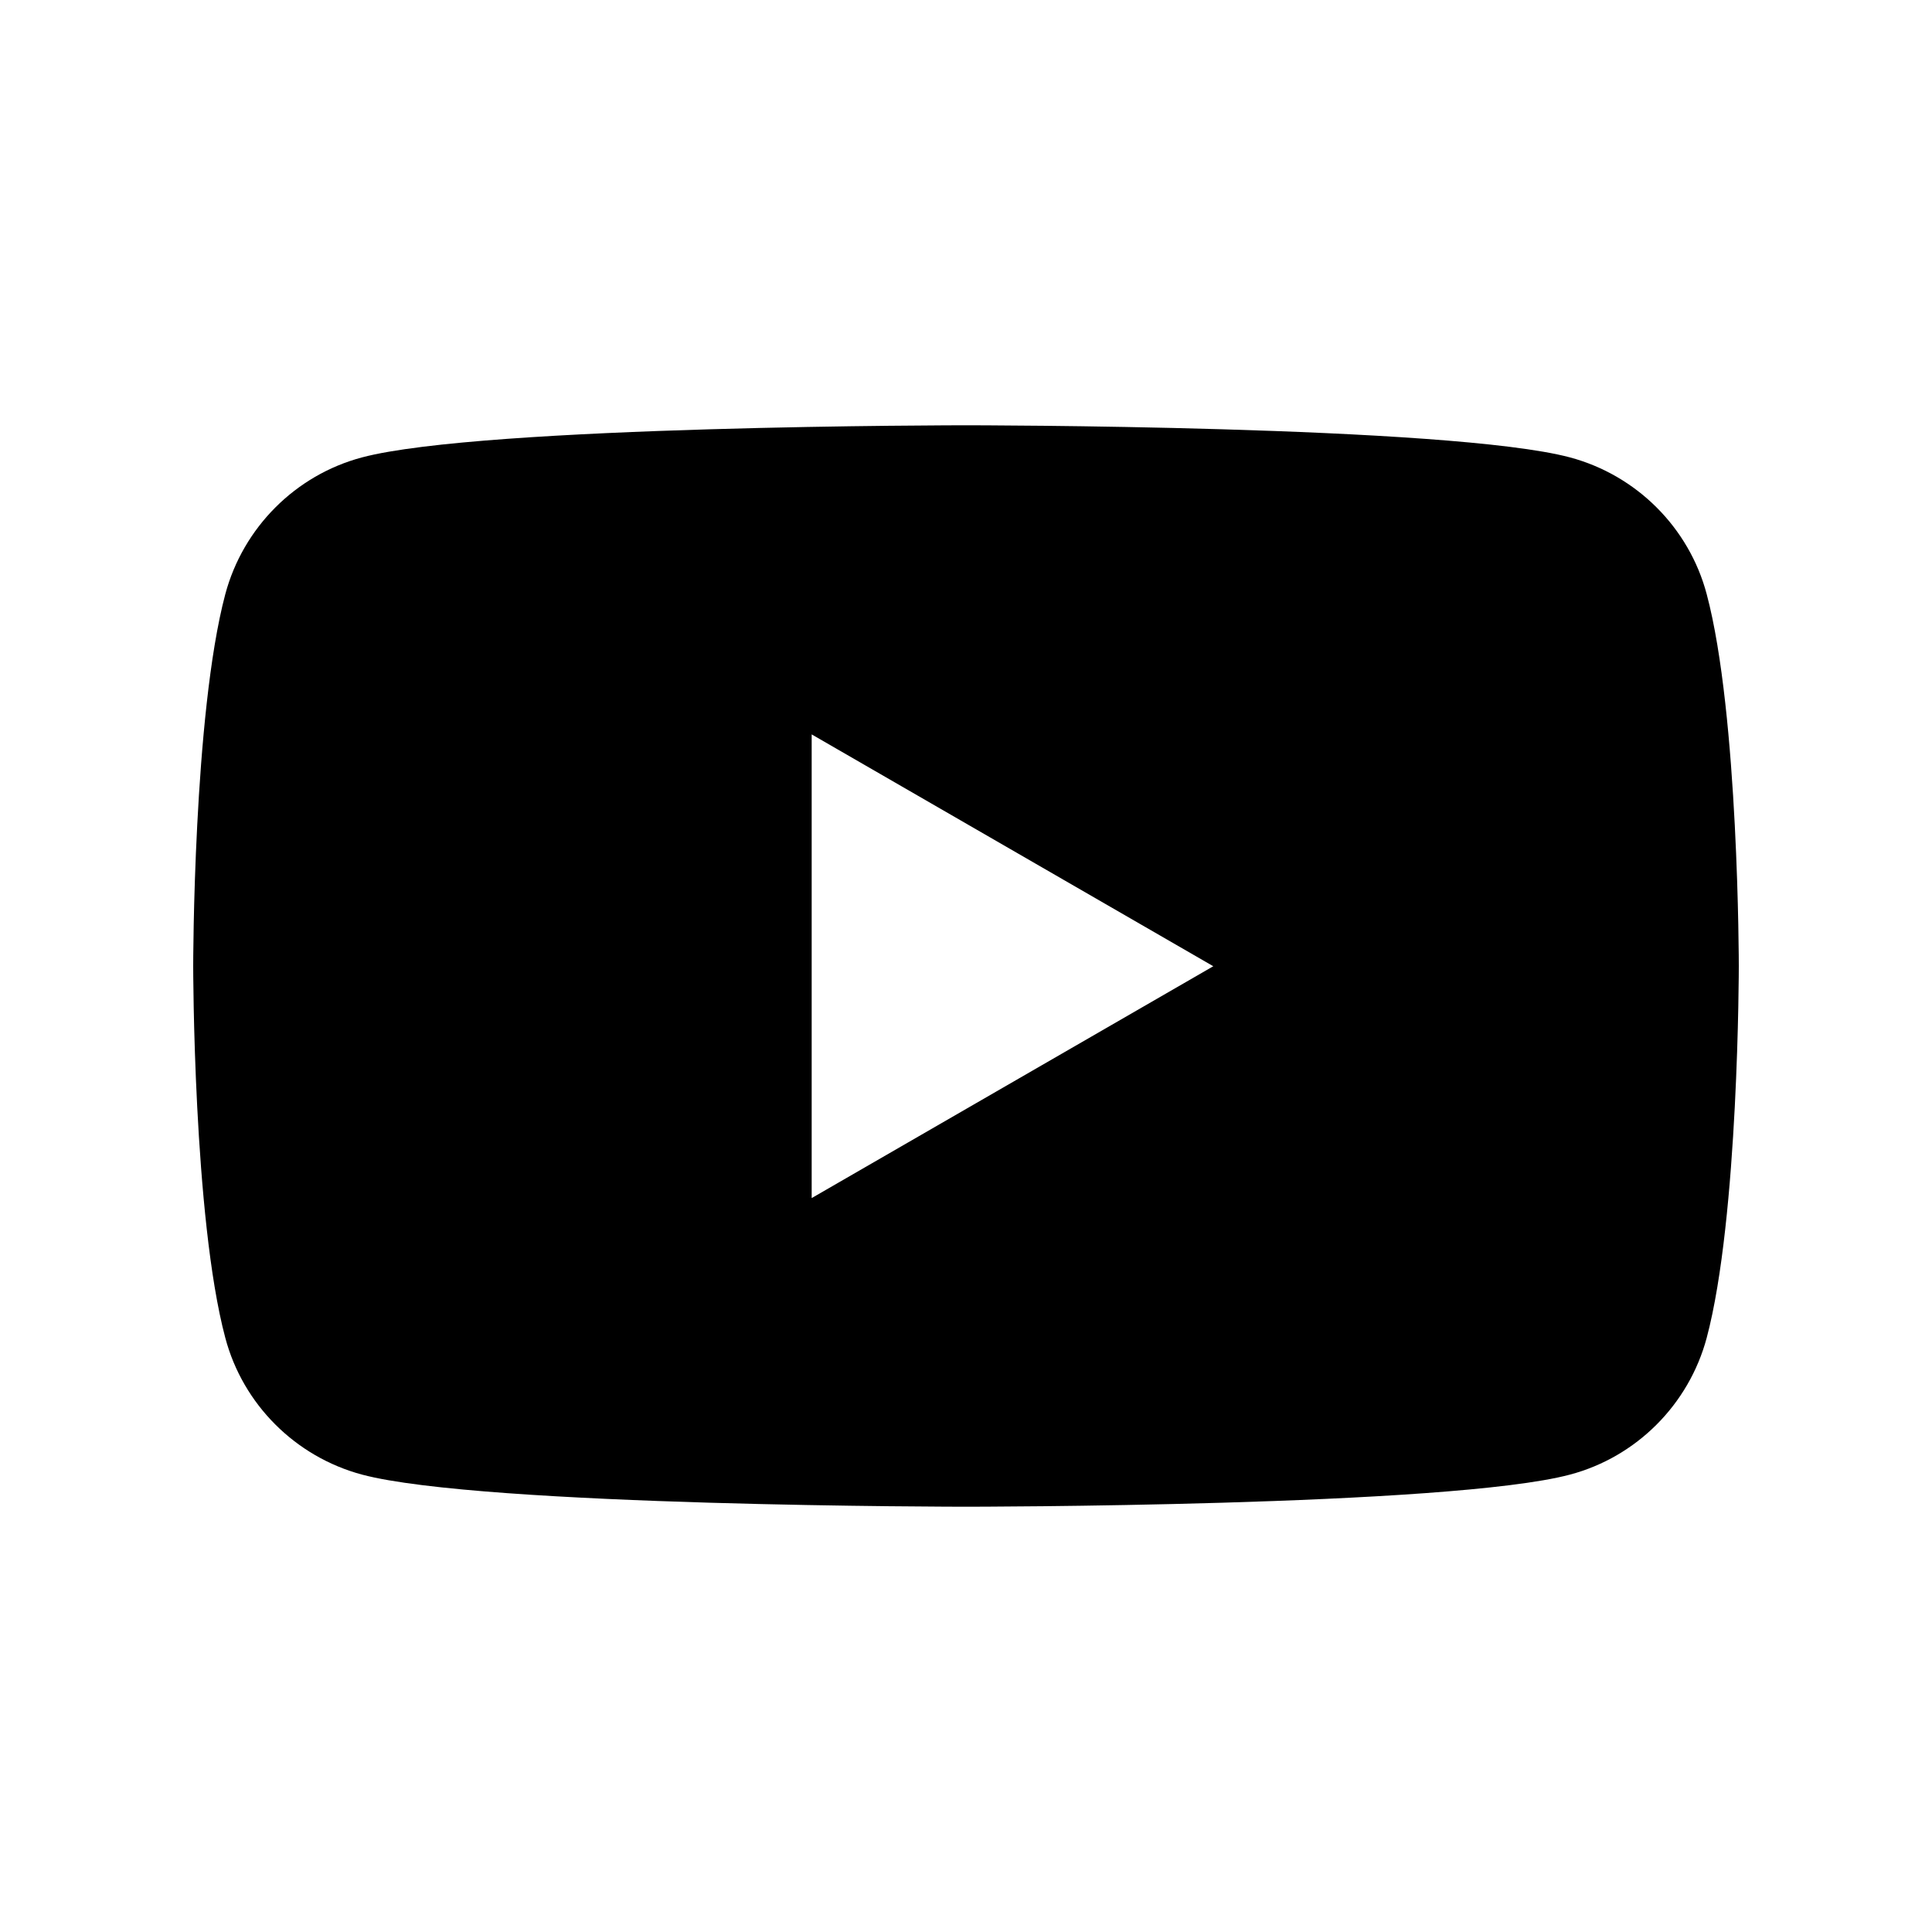 <?xml version="1.0" encoding="UTF-8"?><svg id="_レイヤー_2" xmlns="http://www.w3.org/2000/svg" viewBox="0 0 80 80"><defs><style>.cls-1{fill:none;}.cls-1,.cls-2{stroke-width:0px;}</style></defs><g id="menu"><rect class="cls-1" width="80" height="80"/><path class="cls-2" d="m70.67,24.6c-.73-2.75-2.9-4.92-5.66-5.66-4.99-1.33-25.01-1.33-25.01-1.33,0,0-20.01,0-25.01,1.33-2.75.73-4.92,2.9-5.66,5.66-1.33,4.99-1.33,15.4-1.33,15.4,0,0,0,10.42,1.33,15.4.73,2.75,2.9,4.92,5.66,5.66,5,1.33,25.01,1.33,25.01,1.33,0,0,20.02,0,25.01-1.33,2.75-.73,4.92-2.9,5.66-5.66,1.33-4.99,1.33-15.4,1.33-15.4,0,0,0-10.42-1.33-15.4Zm-37.06,25.01v-19.2l16.63,9.6-16.63,9.6Z"/></g></svg>